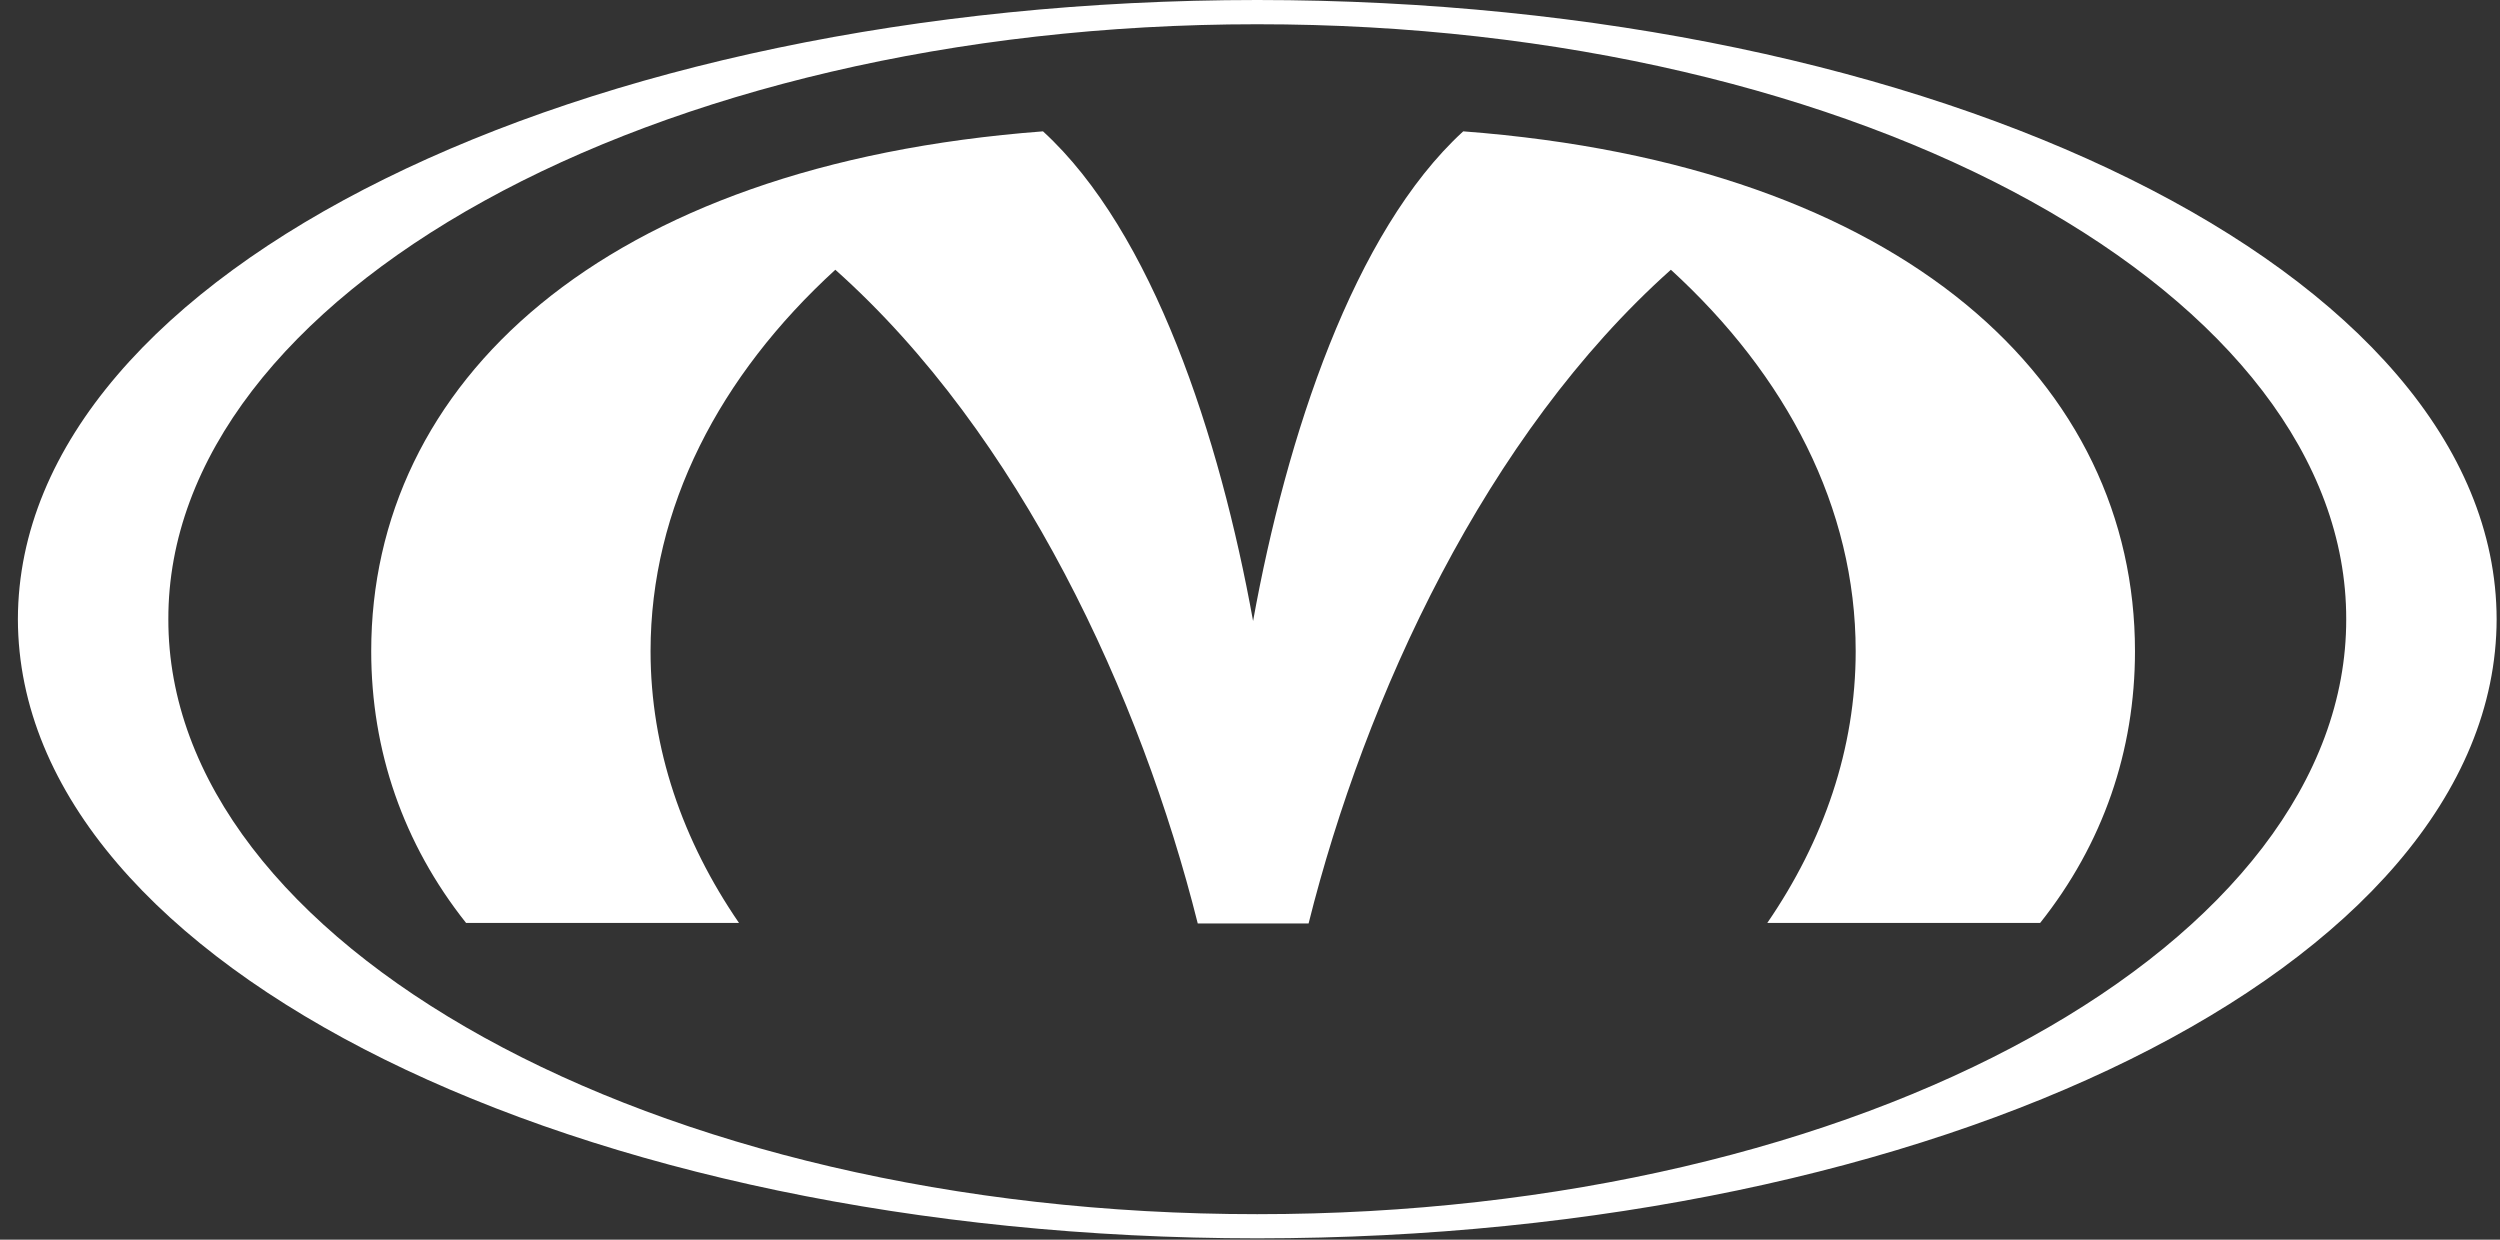 <?xml version="1.0" encoding="UTF-8"?>
<svg width="121px" height="60px" viewBox="0 0 121 60" version="1.1" xmlns="http://www.w3.org/2000/svg" xmlns:xlink="http://www.w3.org/1999/xlink">
    <rect x="0" y="0" width="121" height="60" fill="#333333" stroke="none"/>
    <title>Group</title>
    <g id="Symbols" stroke="none" stroke-width="1" fill="none" fill-rule="evenodd">
        <g id="Main-Nav/desktop/--footer" transform="translate(-239, -77)" fill="#FFFFFF" fill-rule="nonzero">
            <g id="Group" transform="translate(239.866, 77)">
                <path d="M17.747,51.28 C6.903,45.92 0.015,38.429 8.04388003e-15,29.968 C0.015,21.513 6.903,14.017 17.747,8.662 C28.606,3.294 43.52,0.005 59.984,3.73638227e-12 C76.453,0.005 91.366,3.294 102.224,8.661 C113.067,14.016 119.955,21.512 119.971,29.967 C119.955,38.429 113.068,45.92 102.224,51.28 C91.367,56.645 76.453,59.932 59.984,59.936 C43.52,59.932 28.606,56.645 17.747,51.28 Z M22.558,9.728 C13.008,15.005 7.266,22.203 7.282,29.968 C7.267,37.739 13.008,44.935 22.558,50.211 C32.091,55.484 45.342,58.77 59.984,58.766 C74.628,58.771 87.878,55.484 97.415,50.211 C106.963,44.935 112.705,37.738 112.691,29.968 C112.705,22.204 106.962,15.005 97.415,9.728 C87.878,4.456 74.628,1.169 59.984,1.174 L59.969,1.174 C45.332,1.173 32.089,4.461 22.558,9.728" id="Shape"></path>
                <path d="M69.954,6.357 C64.647,11.216 61.396,21.13 59.783,30.057 C58.171,21.129 54.924,11.216 49.615,6.357 C28.142,7.984 17.101,18.624 17.101,31.515 C17.101,36.332 18.646,40.834 21.693,44.671 L34.902,44.671 C32.167,40.684 30.621,36.231 30.621,31.515 C30.621,24.572 33.961,18.179 39.564,13.056 C48.524,21.048 54.361,33.744 57.105,44.695 L62.47,44.695 C65.21,33.744 71.045,21.049 80.005,13.056 C85.609,18.179 88.949,24.572 88.949,31.515 C88.949,36.231 87.405,40.685 84.67,44.671 L97.876,44.671 C100.928,40.834 102.467,36.331 102.467,31.515 C102.467,18.624 91.426,7.984 69.954,6.357 Z" id="Path"></path>
            </g>
        </g>
    </g>
</svg>